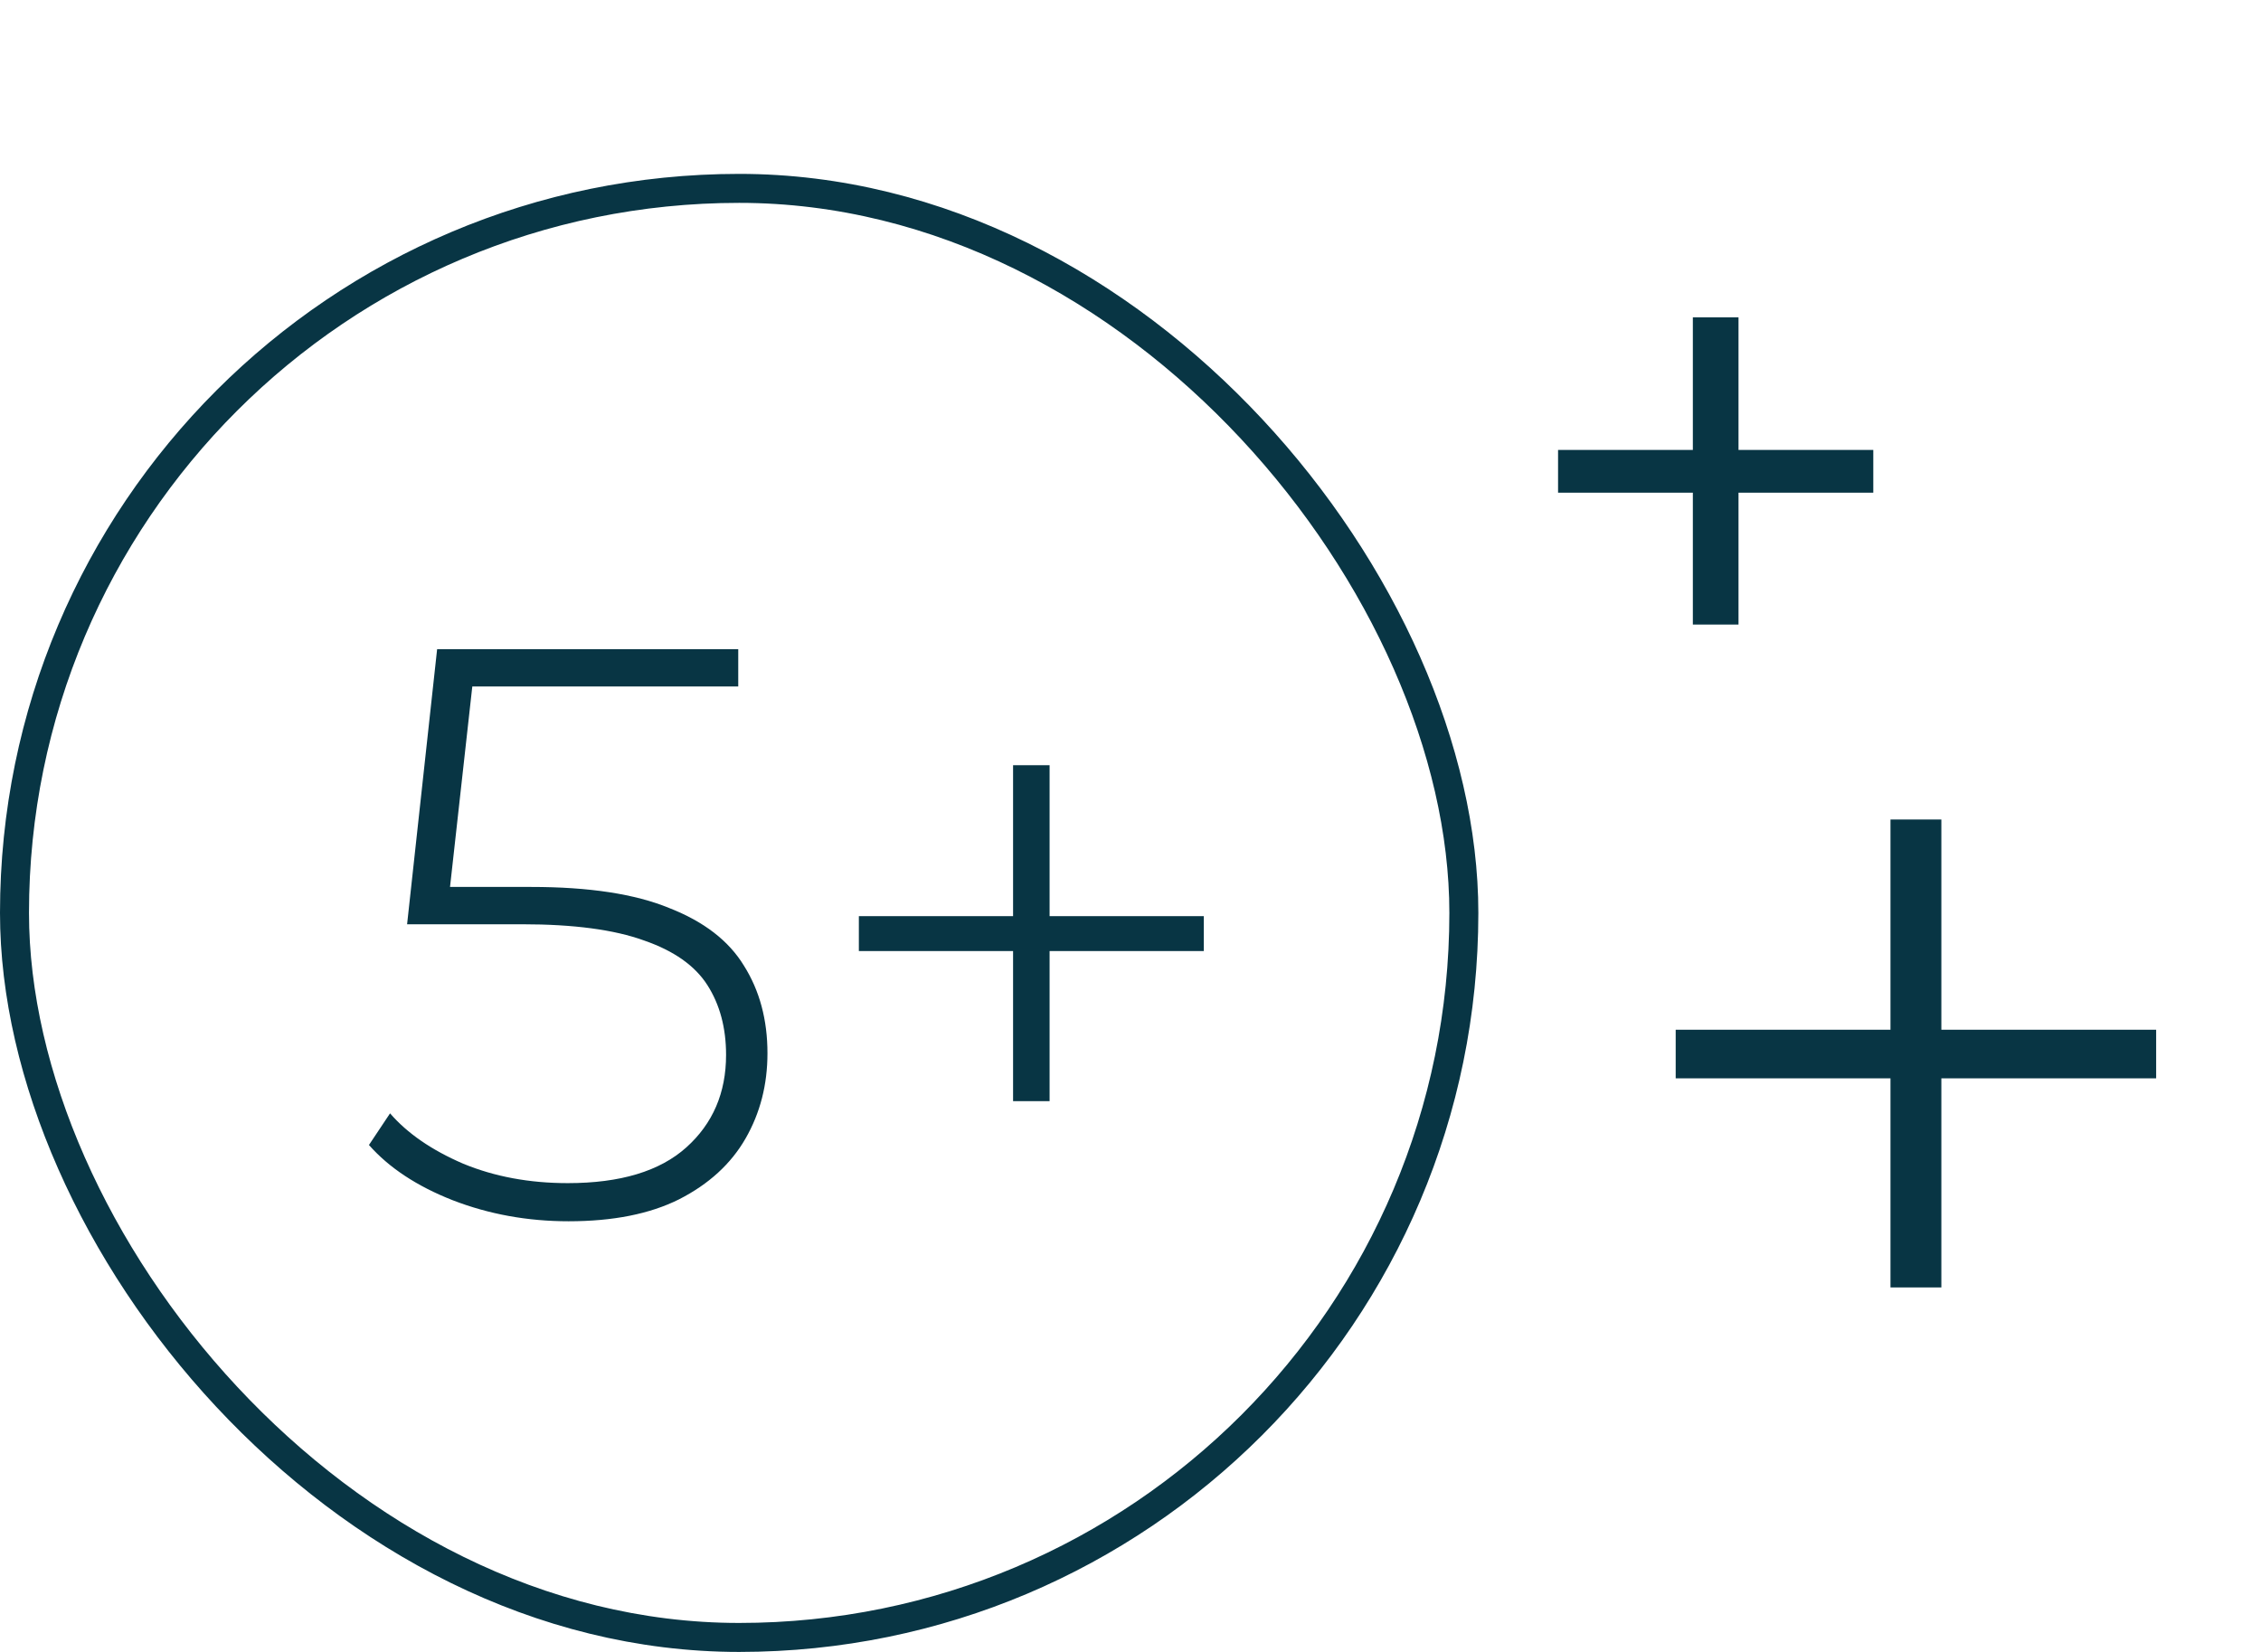 <svg width="78" height="57" viewBox="0 0 78 57" fill="none" xmlns="http://www.w3.org/2000/svg">
<rect x="0.5" y="6.5" width="50" height="50" rx="25" stroke="#083544"/>
<path d="M19.616 42.14C18.197 42.14 16.863 41.897 15.612 41.412C14.38 40.927 13.419 40.292 12.728 39.508L13.456 38.416C14.053 39.107 14.893 39.685 15.976 40.152C17.059 40.6 18.263 40.824 19.588 40.824C21.399 40.824 22.761 40.413 23.676 39.592C24.591 38.771 25.048 37.707 25.048 36.4C25.048 35.467 24.833 34.664 24.404 33.992C23.975 33.32 23.247 32.807 22.22 32.452C21.193 32.079 19.793 31.892 18.02 31.892H14.044L15.08 22.4H25.468V23.688H15.668L16.368 23.016L15.444 31.332L14.772 30.604H18.328C20.325 30.604 21.912 30.847 23.088 31.332C24.283 31.799 25.141 32.461 25.664 33.32C26.205 34.179 26.476 35.187 26.476 36.344C26.476 37.427 26.224 38.407 25.72 39.284C25.216 40.161 24.451 40.861 23.424 41.384C22.416 41.888 21.147 42.14 19.616 42.14ZM34.949 37.996V26.404H36.209V37.996H34.949ZM29.629 32.816V31.612H41.529V32.816H29.629Z" fill="#083544"/>
<path d="M58.4 21.55V10.95H59.975V21.55H58.4ZM53.75 17V15.525H64.625V17H53.75Z" fill="#083544"/>
<path d="M65.218 44.423V28.277H66.973V44.423H65.218ZM57.808 37.208V35.531H74.383V37.208H57.808Z" fill="#083544"/>
</svg>
